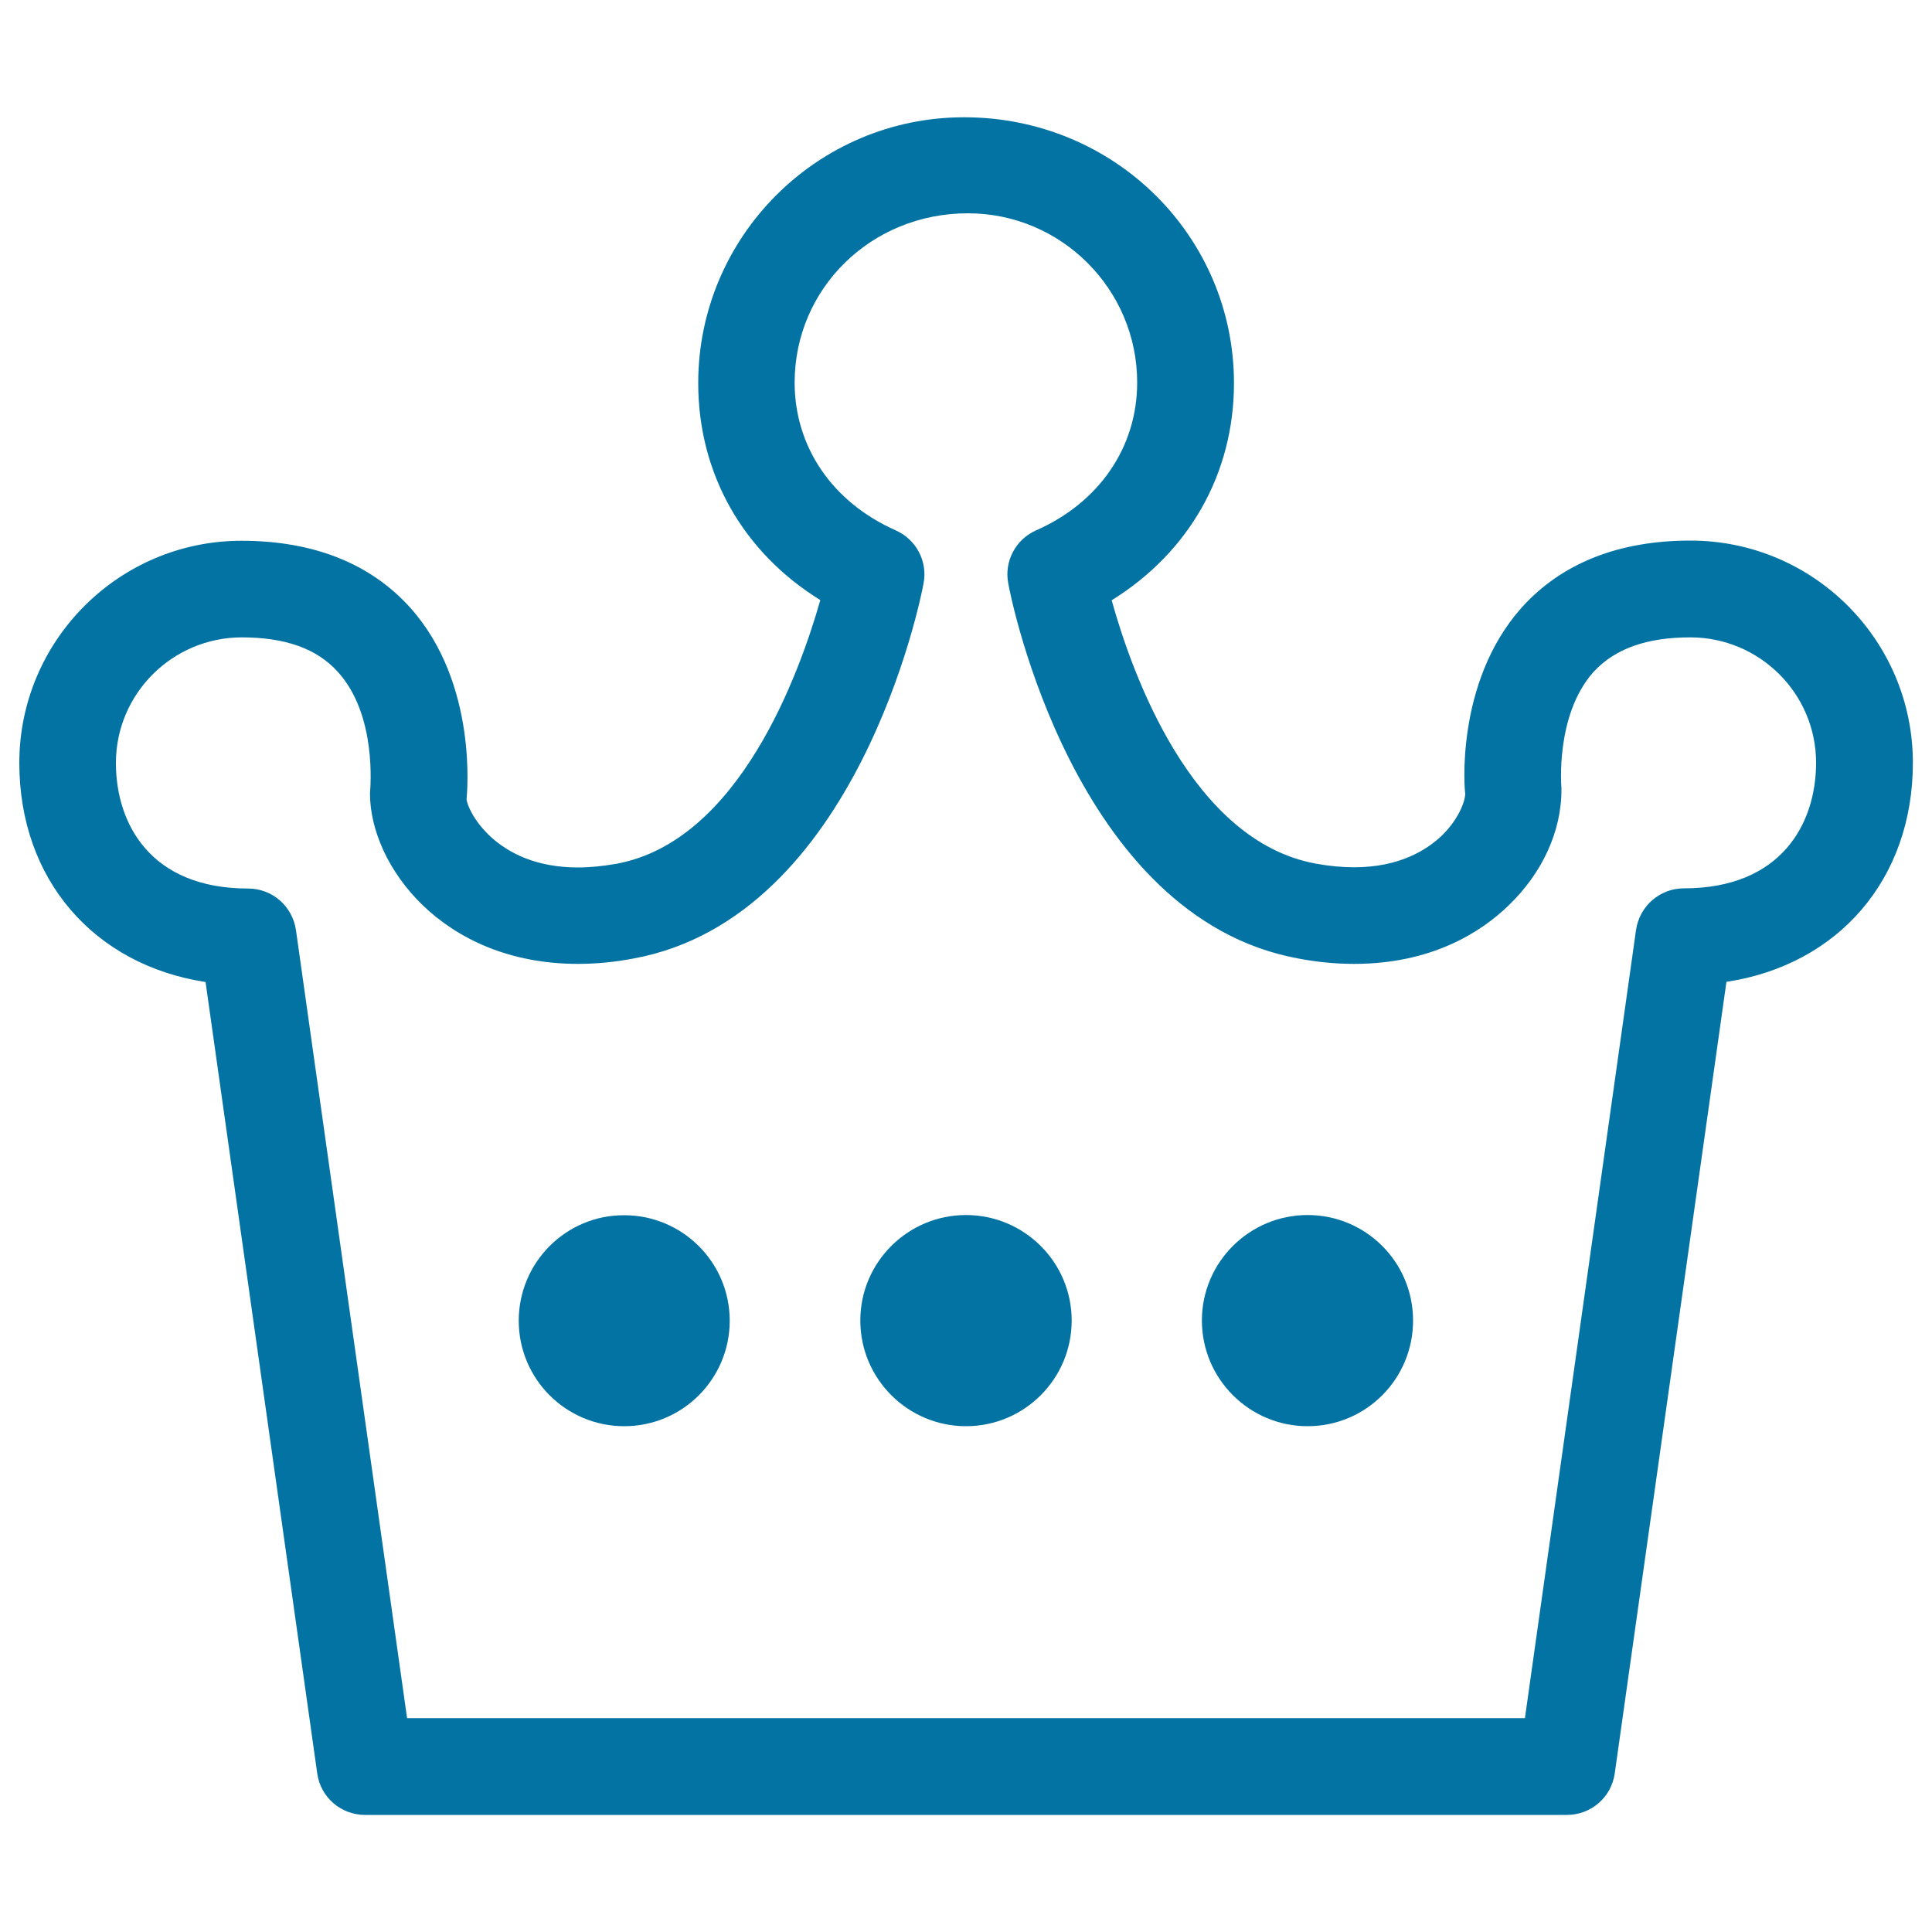 <svg xmlns="http://www.w3.org/2000/svg" viewBox="0 0 1000 1000" style="fill:#0273a2">
<title>Crown SVG icon</title>
<path d="M811,939.4H189c-12.5,0-23.1-9.1-24.8-21.5l-57.8-409.6C48.6,499.4,10,455.2,10,394.9c0-63.4,51.6-115,115-115c37.2,0,66.7,11.7,87.4,34.7c35.1,39.3,29.3,96.6,29.1,98.9c0.1,5.4,14.5,35.5,57.6,35.5c6.4,0,13-0.7,19.9-1.9c63.5-11.6,94.8-98.6,105.6-136.5c-40-24.7-63.2-65.4-63.2-112.3c0-75.8,61.7-137.6,137.6-137.6c78,0,139.7,61.8,139.7,137.6c0,46.9-23.3,87.6-63.3,112.4C585.9,348.5,616.7,435.2,681,447c7.1,1.3,13.6,1.9,19.9,1.9l0,0c23.4,0,37.4-8.9,45.2-16.2c8.9-8.6,12.3-18,12.3-22l0,0c-0.2,0-5.8-57,29.2-96.2c20.7-23,50.2-34.7,87.4-34.7c63.6,0,115.1,51.6,115.1,115c0,60.3-38.6,104.6-96.5,113.4l-57.8,409.6C834.1,930.3,823.5,939.4,811,939.4z M210.7,889.3h578.6l57.5-407.9c1.8-12.4,12.3-21.6,24.8-21.6c50.4,0,68.4-33.5,68.4-65c0-35.9-29.3-64.9-65.1-64.9c-22.7,0-39.1,5.9-50.2,18c-19.9,22.5-16.5,59.7-16.5,60.2c0.2,22.4-10.2,44.1-27.5,60.7c-14.3,13.8-39.8,30.1-79.8,30.1l0,0c-9.4,0-19.1-0.9-29-2.8c-115.8-21.3-148.8-186.9-150-194c-2.3-11.5,3.8-22.9,14.4-27.6c32.7-14.4,52.3-43.1,52.3-76.5c0-48.4-39.4-87.6-87.6-87.6c-50.4,0-89.7,39.2-89.7,87.6c0,33.4,19.6,62,52.3,76.5c10.6,4.7,16.7,16.1,14.4,27.6c-1.2,7-34.2,172.7-150,194c-9.9,1.9-19.5,2.8-28.9,2.8c-70.2,0-107.6-51.1-107.6-88.2c0.2-3,3.7-40.5-16.6-62.9c-10.9-12.1-27.2-17.9-49.9-17.9C89.3,330,60,359,60,394.9c0,31.5,17.9,65,68.4,65c12.5,0,23,9.1,24.8,21.6L210.7,889.3z"/><path d="M268.5,683.6c0,30.2,24.5,54.6,54.6,54.6c30.2,0,54.6-24.5,54.6-54.6c0-30.2-24.5-54.6-54.6-54.6C293,628.9,268.5,653.4,268.5,683.6z"/><path d="M500,738.2c-30.1,0-54.7-24.5-54.7-54.7c0-30.2,24.6-54.6,54.7-54.6c30.1,0,54.7,24.4,54.7,54.6C554.7,713.8,530.1,738.2,500,738.2z"/><path d="M676.8,738.2c-30.1,0-54.7-24.5-54.7-54.7c0-30.2,24.6-54.6,54.7-54.6c30.2,0,54.6,24.4,54.6,54.6C731.4,713.8,707,738.2,676.8,738.2z"/>
</svg>